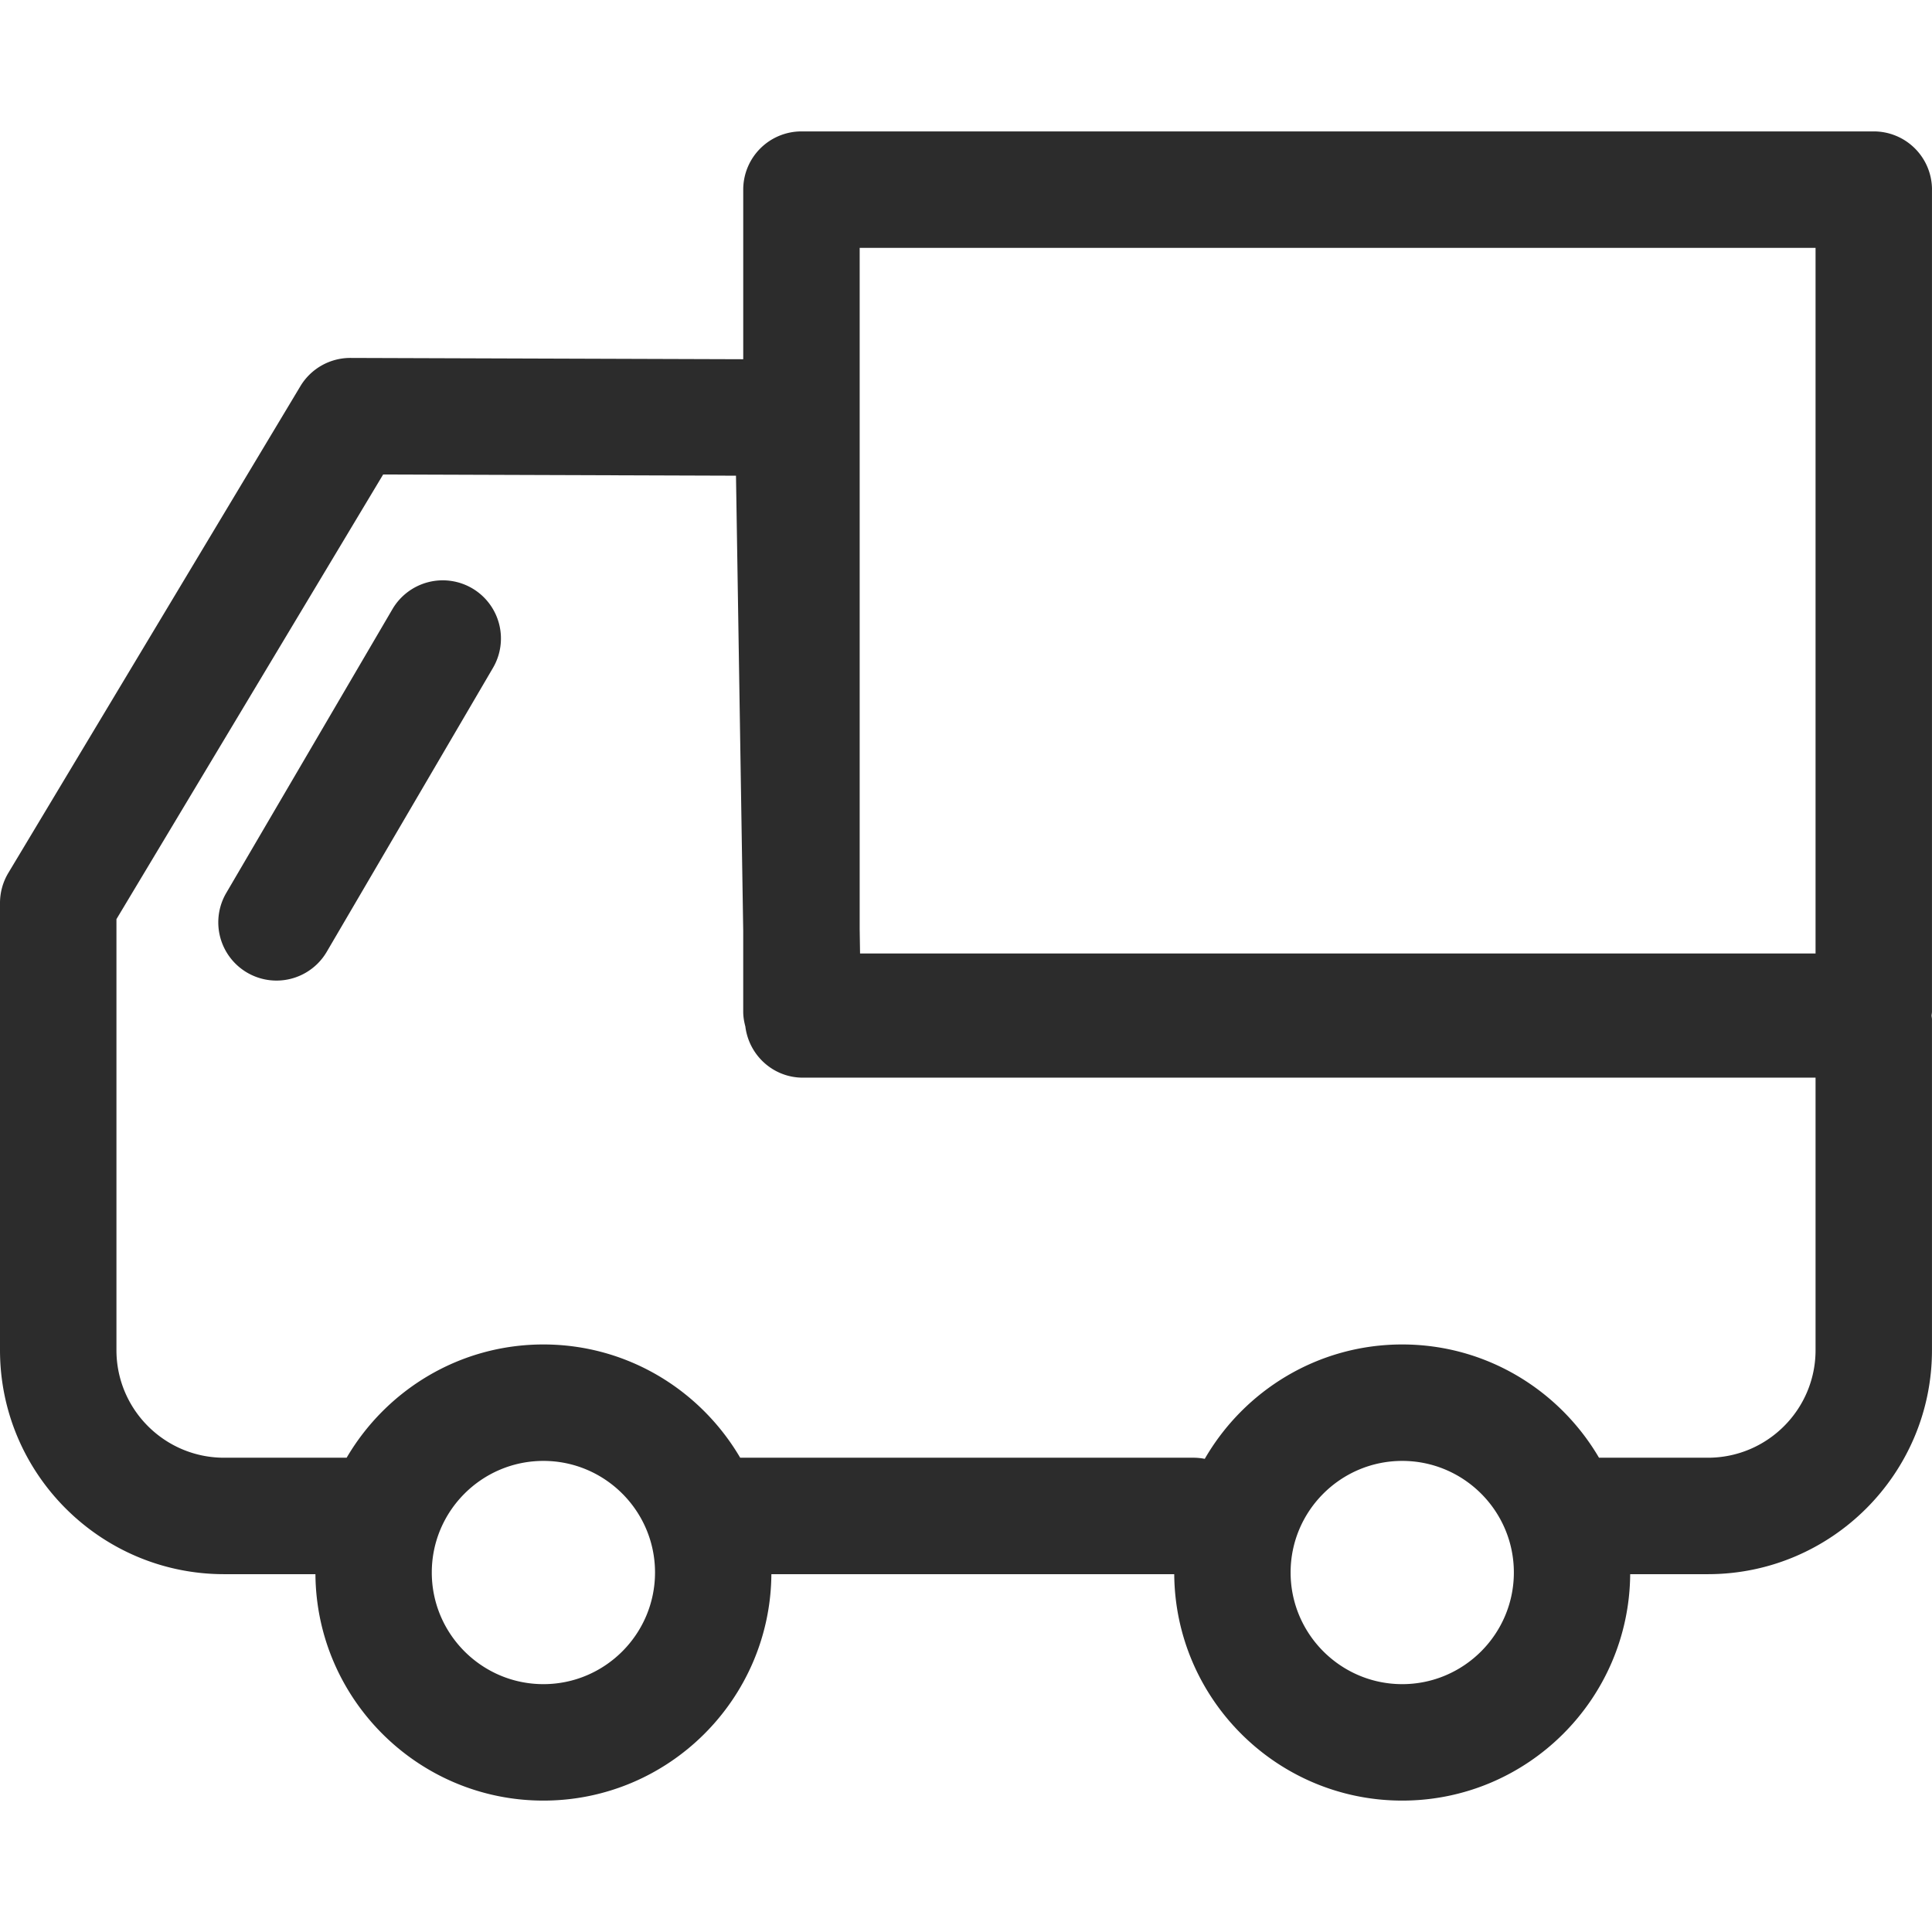 <?xml version="1.0" standalone="no"?><!DOCTYPE svg PUBLIC "-//W3C//DTD SVG 1.1//EN" "http://www.w3.org/Graphics/SVG/1.1/DTD/svg11.dtd"><svg t="1499154993248" class="icon" style="" viewBox="0 0 1024 1024" version="1.1" xmlns="http://www.w3.org/2000/svg" p-id="12019" xmlns:xlink="http://www.w3.org/1999/xlink" width="24" height="24"><defs><style type="text/css"></style></defs><path d="M1024 100.504a30.864 30.864 0 0 0-30.856-30.856H424.784a30.864 30.864 0 0 0-30.856 30.856V190.4l-208.168-0.688h-0.104a30.856 30.856 0 0 0-26.464 15.008L4.4 462.696A30.976 30.976 0 0 0 0 478.608v237c0 65.456 53.28 118.736 118.768 118.736h48.416c0.488 66.248 54.488 120.008 120.832 120.008s120.344-53.76 120.832-120.008h213.52c0.496 66.248 54.48 120.008 120.832 120.008s120.344-53.76 120.832-120.008h41.176c65.496 0 118.776-53.28 118.776-118.736v-175.28c0-0.704-0.168-1.36-0.2-2.048 0.04-0.696 0.2-1.352 0.2-2.056V100.504z m-61.72 30.864v374H455.848l-0.2-12.88v-361.12h506.632z m-674.264 761.264c-32.624 0-59.16-26.576-59.16-59.184s26.536-59.136 59.16-59.136c32.624 0 59.16 26.52 59.16 59.136s-26.528 59.184-59.16 59.184z m455.192 0c-32.608 0-59.16-26.576-59.16-59.184s26.544-59.136 59.16-59.136 59.168 26.52 59.168 59.136-26.552 59.184-59.168 59.184z m219.072-177.024c0 31.464-25.584 57.016-57.056 57.016h-57.72c-20.992-35.84-59.832-60.032-104.296-60.032-44.72 0-83.752 24.448-104.656 60.624a31.256 31.256 0 0 0-5.912-0.592H392.312c-21-35.84-59.832-60.032-104.296-60.032s-83.296 24.184-104.288 60.032h-64.96c-31.464 0-57.048-25.552-57.048-57.016V487.168l141.352-235.672 187.016 0.632 3.832 241.184v42.912c0 2.736 0.472 5.336 1.136 7.856 1.888 15.24 14.76 27.104 30.48 27.104h536.744v144.424z" fill="#2c2c2c" p-id="12020"></path><path d="M250.24 311.8a30.904 30.904 0 0 0-42.216 11.024L119.928 473.272a30.856 30.856 0 1 0 53.256 31.192l88.088-150.448a30.832 30.832 0 0 0-11.032-42.216z" fill="#2c2c2c" p-id="12021"></path></svg>